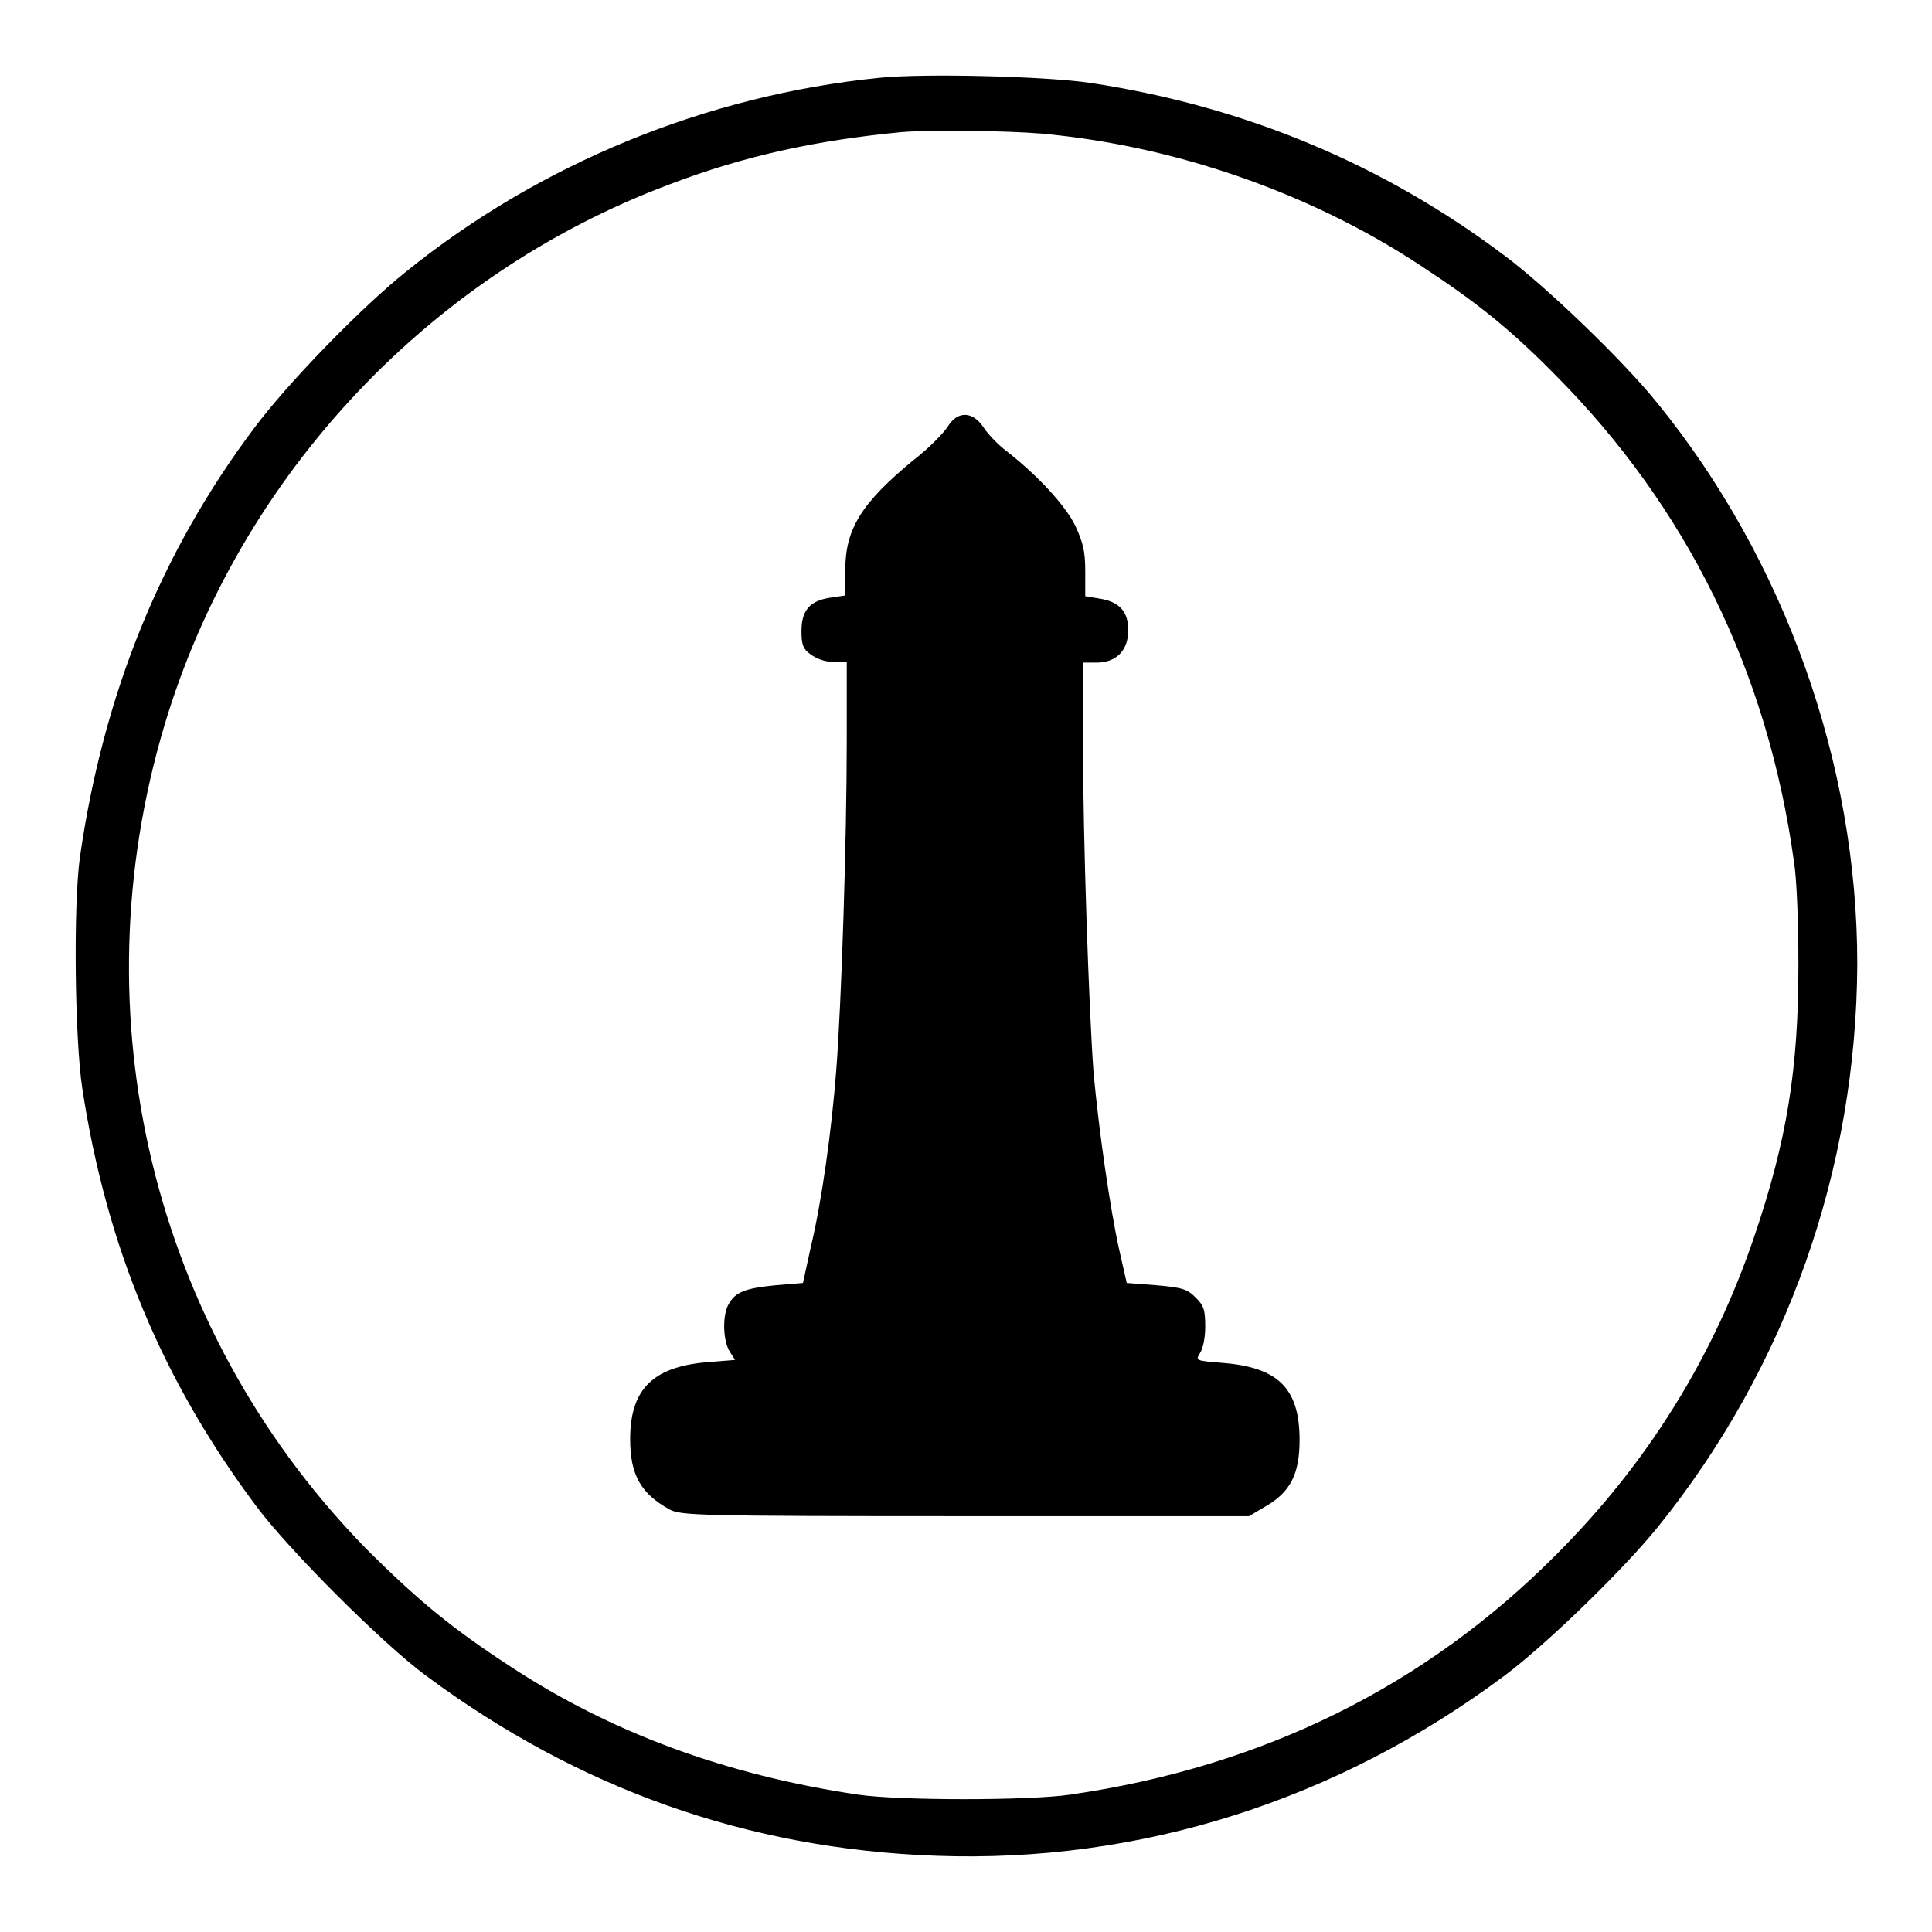 <?xml version="1.0" encoding="utf-8"?>
<!-- Svg Vector Icons : http://www.onlinewebfonts.com/icon -->
<!DOCTYPE svg PUBLIC "-//W3C//DTD SVG 1.1//EN" "http://www.w3.org/Graphics/SVG/1.1/DTD/svg11.dtd">
<svg version="1.1" xmlns="http://www.w3.org/2000/svg" xmlns:xlink="http://www.w3.org/1999/xlink" x="0px" y="0px" viewBox="0 0 256 256" enable-background="new 0 0 256 256" xml:space="preserve">
<g><g><g><path fill="#000000" d="M116.6,10.3C93.6,12.6,71.5,21.7,53.8,36c-6,4.8-15.7,14.8-20.1,20.7c-12.4,16.5-20,35.3-23.1,56.8c-0.9,6.3-0.7,24.1,0.3,30.7c3.2,21,10.6,38.7,23,55.3c4.2,5.7,16.8,18.3,22.5,22.5C76.6,237,99,245,124,245.9c27,1,53.2-7.3,75.4-23.9c5.6-4.2,15.7-14,20.3-19.7c17.1-21.2,26.3-47.5,26.4-74.6c0-26.5-9.6-53.5-26.5-74.3c-4.5-5.6-14.7-15.4-20.2-19.5c-16.2-12.2-34.5-19.8-54.8-22.9C138.7,10.1,122.5,9.7,116.6,10.3z M138,17.7c17.6,1.6,35.5,7.8,50.1,17.4c7.5,4.9,12,8.5,18,14.6c17.4,17.5,28.1,39.2,31.6,64.4c0.4,2.4,0.6,8.5,0.6,13.8c0,13.7-1.5,23.1-5.8,35.8c-5.4,16-14.1,30.1-26.3,42.3c-17.3,17.4-38.8,28.1-64.4,31.8c-5.4,0.8-22.7,0.8-28.1,0c-17.5-2.6-32.7-8.2-46.1-17c-7.8-5.1-12-8.6-18.5-15c-28.1-28.3-38.7-69.3-27.8-108c9.4-33.5,34.8-61.2,67.5-73.4c9.7-3.7,19.2-5.8,30.7-6.9C123.4,17.2,133.1,17.3,138,17.7z"/><path fill="#000000" d="M125.6,56.5c-0.5,0.8-2.5,2.9-4.6,4.5c-6.9,5.7-9,9.1-9,14.6l0,3.3l-2,0.3c-2.7,0.4-3.8,1.7-3.8,4.4c0,1.8,0.2,2.4,1.2,3.1c0.8,0.6,1.9,1,3,1h1.8v10.5c0,12.8-0.7,34.9-1.4,43.7c-0.6,7.8-1.9,17.3-3.4,23.5l-1,4.6l-3.6,0.3c-4.1,0.4-5.4,0.9-6.3,2.6c-0.8,1.5-0.7,4.8,0.2,6.2l0.7,1.1l-3.7,0.3c-7.2,0.6-10.2,3.6-10.2,10.2c0,4.7,1.4,7.2,5.2,9.3c1.5,0.8,3.4,0.9,39.2,0.9h37.6l2.2-1.3c3.3-1.9,4.5-4.3,4.5-8.8c0-6.8-2.8-9.6-10.1-10.2c-3.7-0.3-3.7-0.3-3.1-1.3c0.4-0.6,0.7-2,0.7-3.5c0-2.3-0.2-2.8-1.3-3.9c-1.1-1.1-1.8-1.3-5.2-1.6l-3.9-0.3l-1-4.4c-1.2-5.4-2.7-15.8-3.4-23.5c-0.6-8.1-1.4-31-1.4-43.7V87.8h1.8c2.6,0,4.2-1.6,4.2-4.3c0-2.5-1.2-3.8-3.9-4.2l-1.8-0.3l0-3.3c0-2.7-0.3-3.8-1.3-6c-1.3-2.7-5-6.7-9.1-9.9c-1.2-0.9-2.6-2.4-3.1-3.2C128.9,54.5,126.9,54.4,125.6,56.5z"/></g></g></g>
</svg>